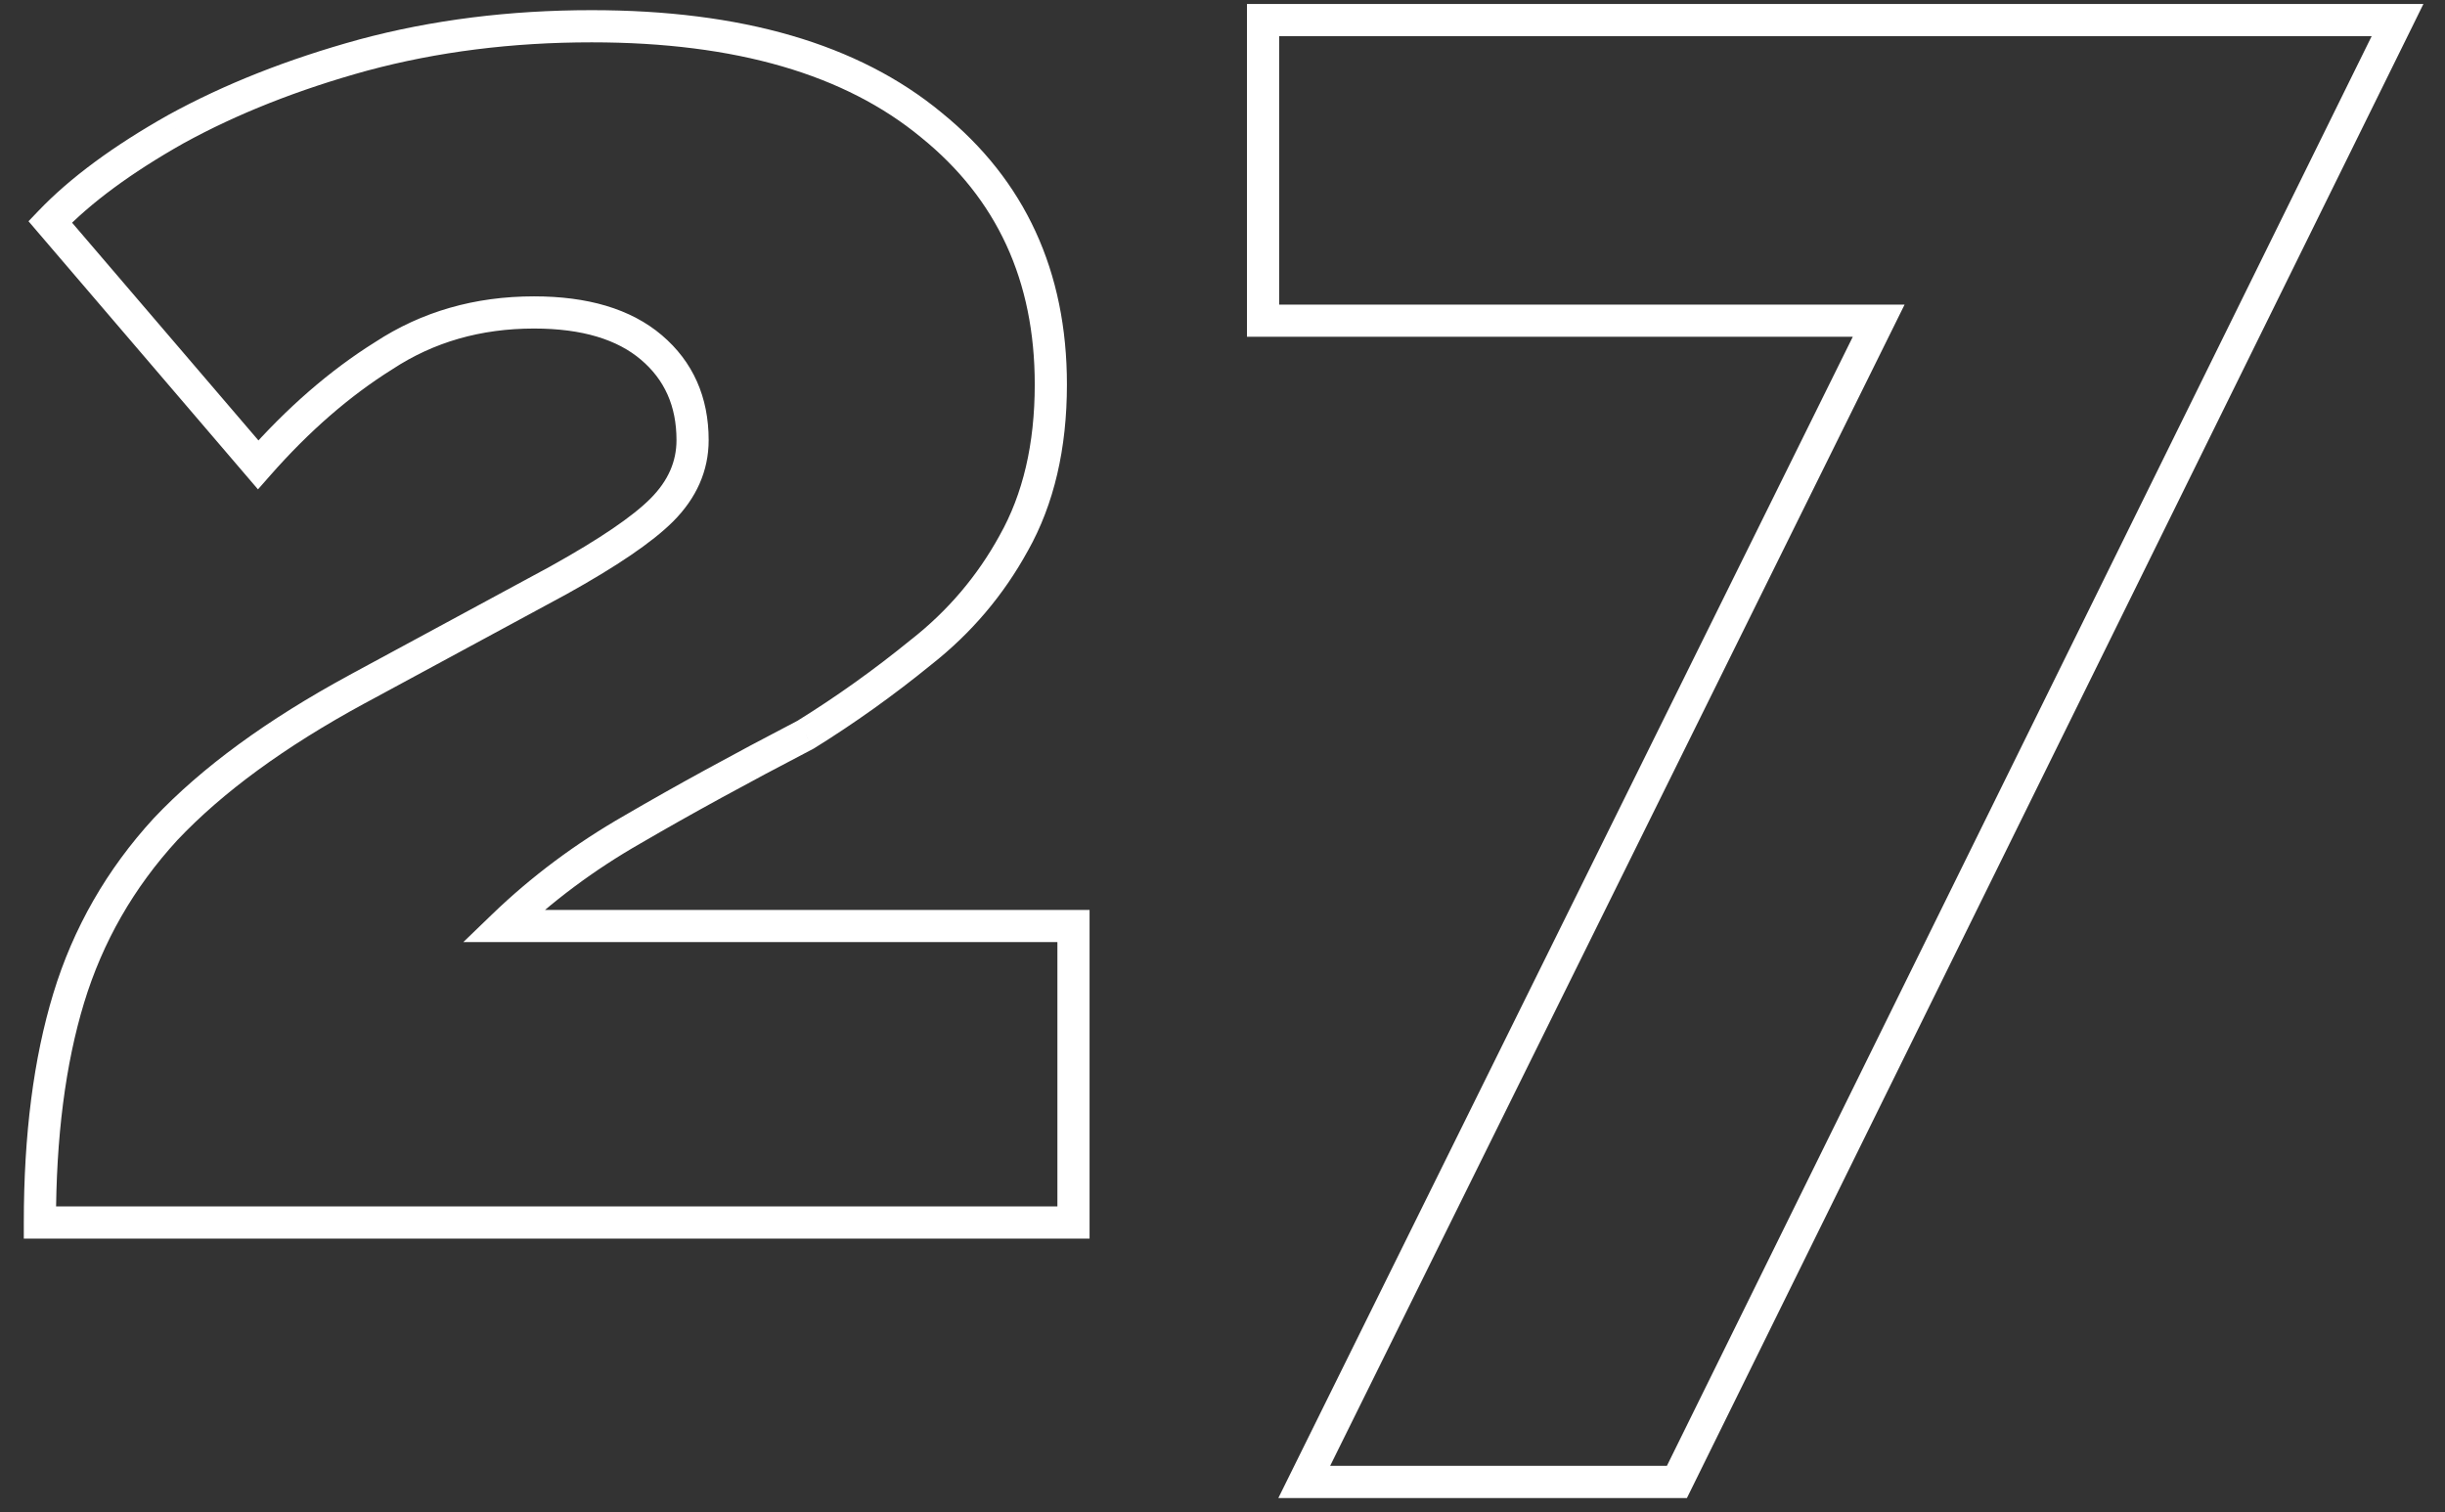 <?xml version="1.0" encoding="UTF-8"?> <svg xmlns="http://www.w3.org/2000/svg" width="76" height="47" viewBox="0 0 76 47" fill="none"><rect x="0" y="0" width="76" height="47" fill="#333333" stroke="none"/> <path d="M1.24 38H0.74V38.5H1.24V38ZM2.136 31.024L2.614 31.17L2.614 31.17L2.136 31.024ZM5.144 25.776L4.78 25.433L4.775 25.438L5.144 25.776ZM11.096 21.424L10.858 20.984L10.858 20.985L11.096 21.424ZM17.368 18.032L17.607 18.471L17.611 18.469L17.368 18.032ZM20.248 10.8L19.924 11.181L19.924 11.181L20.248 10.8ZM11.928 11.056L12.193 11.48L12.202 11.474L11.928 11.056ZM8.024 14.448L7.644 14.773L8.019 15.211L8.4 14.778L8.024 14.448ZM1.56 6.896L1.199 6.55L0.886 6.877L1.18 7.221L1.56 6.896ZM5.464 4.016L5.223 3.578L5.218 3.581L5.464 4.016ZM11.288 1.712L11.158 1.229L11.156 1.23L11.288 1.712ZM28.952 3.888L28.633 4.273L28.637 4.276L28.952 3.888ZM31.512 16.88L31.076 16.635L31.074 16.64L31.512 16.88ZM28.632 20.272L28.323 19.879L28.316 19.884L28.632 20.272ZM25.048 22.832L25.279 23.276L25.296 23.267L25.312 23.257L25.048 22.832ZM19.672 25.776L19.92 26.21L19.924 26.208L19.672 25.776ZM15.64 28.784L15.293 28.424L14.401 29.284H15.64V28.784ZM33.368 28.784H33.868V28.284H33.368V28.784ZM33.368 38V38.5H33.868V38H33.368ZM1.74 38C1.74 35.347 2.035 33.073 2.614 31.17L1.658 30.878C1.042 32.9 0.74 35.277 0.74 38H1.74ZM2.614 31.17C3.19 29.28 4.154 27.596 5.513 26.114L4.775 25.438C3.318 27.028 2.277 28.843 1.658 30.878L2.614 31.17ZM5.508 26.119C6.911 24.633 8.848 23.212 11.334 21.863L10.858 20.985C8.309 22.367 6.278 23.847 4.78 25.433L5.508 26.119ZM11.334 21.864C14.022 20.413 16.113 19.282 17.607 18.471L17.13 17.593C15.637 18.403 13.546 19.533 10.858 20.984L11.334 21.864ZM17.611 18.469C19.154 17.612 20.272 16.859 20.922 16.21L20.214 15.502C19.669 16.048 18.654 16.745 17.125 17.595L17.611 18.469ZM20.922 16.21C21.643 15.488 22.028 14.639 22.028 13.68H21.028C21.028 14.342 20.773 14.944 20.214 15.502L20.922 16.21ZM22.028 13.68C22.028 12.35 21.545 11.246 20.572 10.419L19.924 11.181C20.657 11.804 21.028 12.621 21.028 13.68H22.028ZM20.572 10.419C19.597 9.591 18.249 9.212 16.6 9.212V10.212C18.108 10.212 19.192 10.559 19.924 11.181L20.572 10.419ZM16.6 9.212C14.761 9.212 13.106 9.685 11.654 10.638L12.202 11.474C13.48 10.635 14.941 10.212 16.6 10.212V9.212ZM11.663 10.632C10.25 11.515 8.913 12.679 7.648 14.118L8.4 14.778C9.61 13.401 10.875 12.304 12.193 11.48L11.663 10.632ZM8.404 14.123L1.94 6.571L1.18 7.221L7.644 14.773L8.404 14.123ZM1.921 7.242C2.815 6.307 4.072 5.375 5.71 4.451L5.218 3.581C3.528 4.534 2.182 5.522 1.199 6.55L1.921 7.242ZM5.705 4.454C7.372 3.537 9.276 2.783 11.42 2.194L11.156 1.23C8.948 1.836 6.969 2.618 5.223 3.578L5.705 4.454ZM11.418 2.195C13.59 1.61 15.914 1.316 18.392 1.316V0.316C15.835 0.316 13.423 0.619 11.158 1.229L11.418 2.195ZM18.392 1.316C22.889 1.316 26.279 2.325 28.633 4.273L29.271 3.503C26.675 1.355 23.026 0.316 18.392 0.316V1.316ZM28.637 4.276C30.987 6.181 32.164 8.722 32.164 11.952H33.164C33.164 8.441 31.866 5.606 29.267 3.5L28.637 4.276ZM32.164 11.952C32.164 13.805 31.794 15.36 31.076 16.635L31.948 17.125C32.766 15.67 33.164 13.939 33.164 11.952H32.164ZM31.074 16.64C30.381 17.903 29.465 18.982 28.323 19.879L28.941 20.665C30.188 19.685 31.192 18.503 31.95 17.12L31.074 16.64ZM28.316 19.884C27.18 20.81 26.003 21.651 24.784 22.407L25.312 23.257C26.567 22.477 27.78 21.611 28.948 20.66L28.316 19.884ZM24.817 22.389C22.764 23.458 20.965 24.443 19.42 25.344L19.924 26.208C21.451 25.317 23.236 24.34 25.279 23.276L24.817 22.389ZM19.424 25.342C17.896 26.215 16.518 27.242 15.293 28.424L15.987 29.144C17.151 28.022 18.461 27.044 19.92 26.21L19.424 25.342ZM15.64 29.284H33.368V28.284H15.64V29.284ZM32.868 28.784V38H33.868V28.784H32.868ZM33.368 37.5H1.24V38.5H33.368V37.5ZM58.397 9.968L58.845 10.19L59.202 9.468H58.397V9.968ZM39.261 9.968H38.761V10.468H39.261V9.968ZM39.261 0.624V0.124H38.761V0.624H39.261ZM74.525 0.624L74.974 0.845L75.329 0.124H74.525V0.624ZM52.125 46.064V46.564H52.436L52.574 46.285L52.125 46.064ZM40.541 46.064L40.093 45.842L39.736 46.564H40.541V46.064ZM58.397 9.468L39.261 9.468V10.468H58.397V9.468ZM39.761 9.968V0.624H38.761V9.968H39.761ZM39.261 1.124L74.525 1.124V0.124L39.261 0.124V1.124ZM74.076 0.403L51.676 45.843L52.574 46.285L74.974 0.845L74.076 0.403ZM52.125 45.564H40.541V46.564H52.125V45.564ZM40.989 46.286L58.845 10.19L57.949 9.746L40.093 45.842L40.989 46.286Z" fill="white"></path> </svg> 